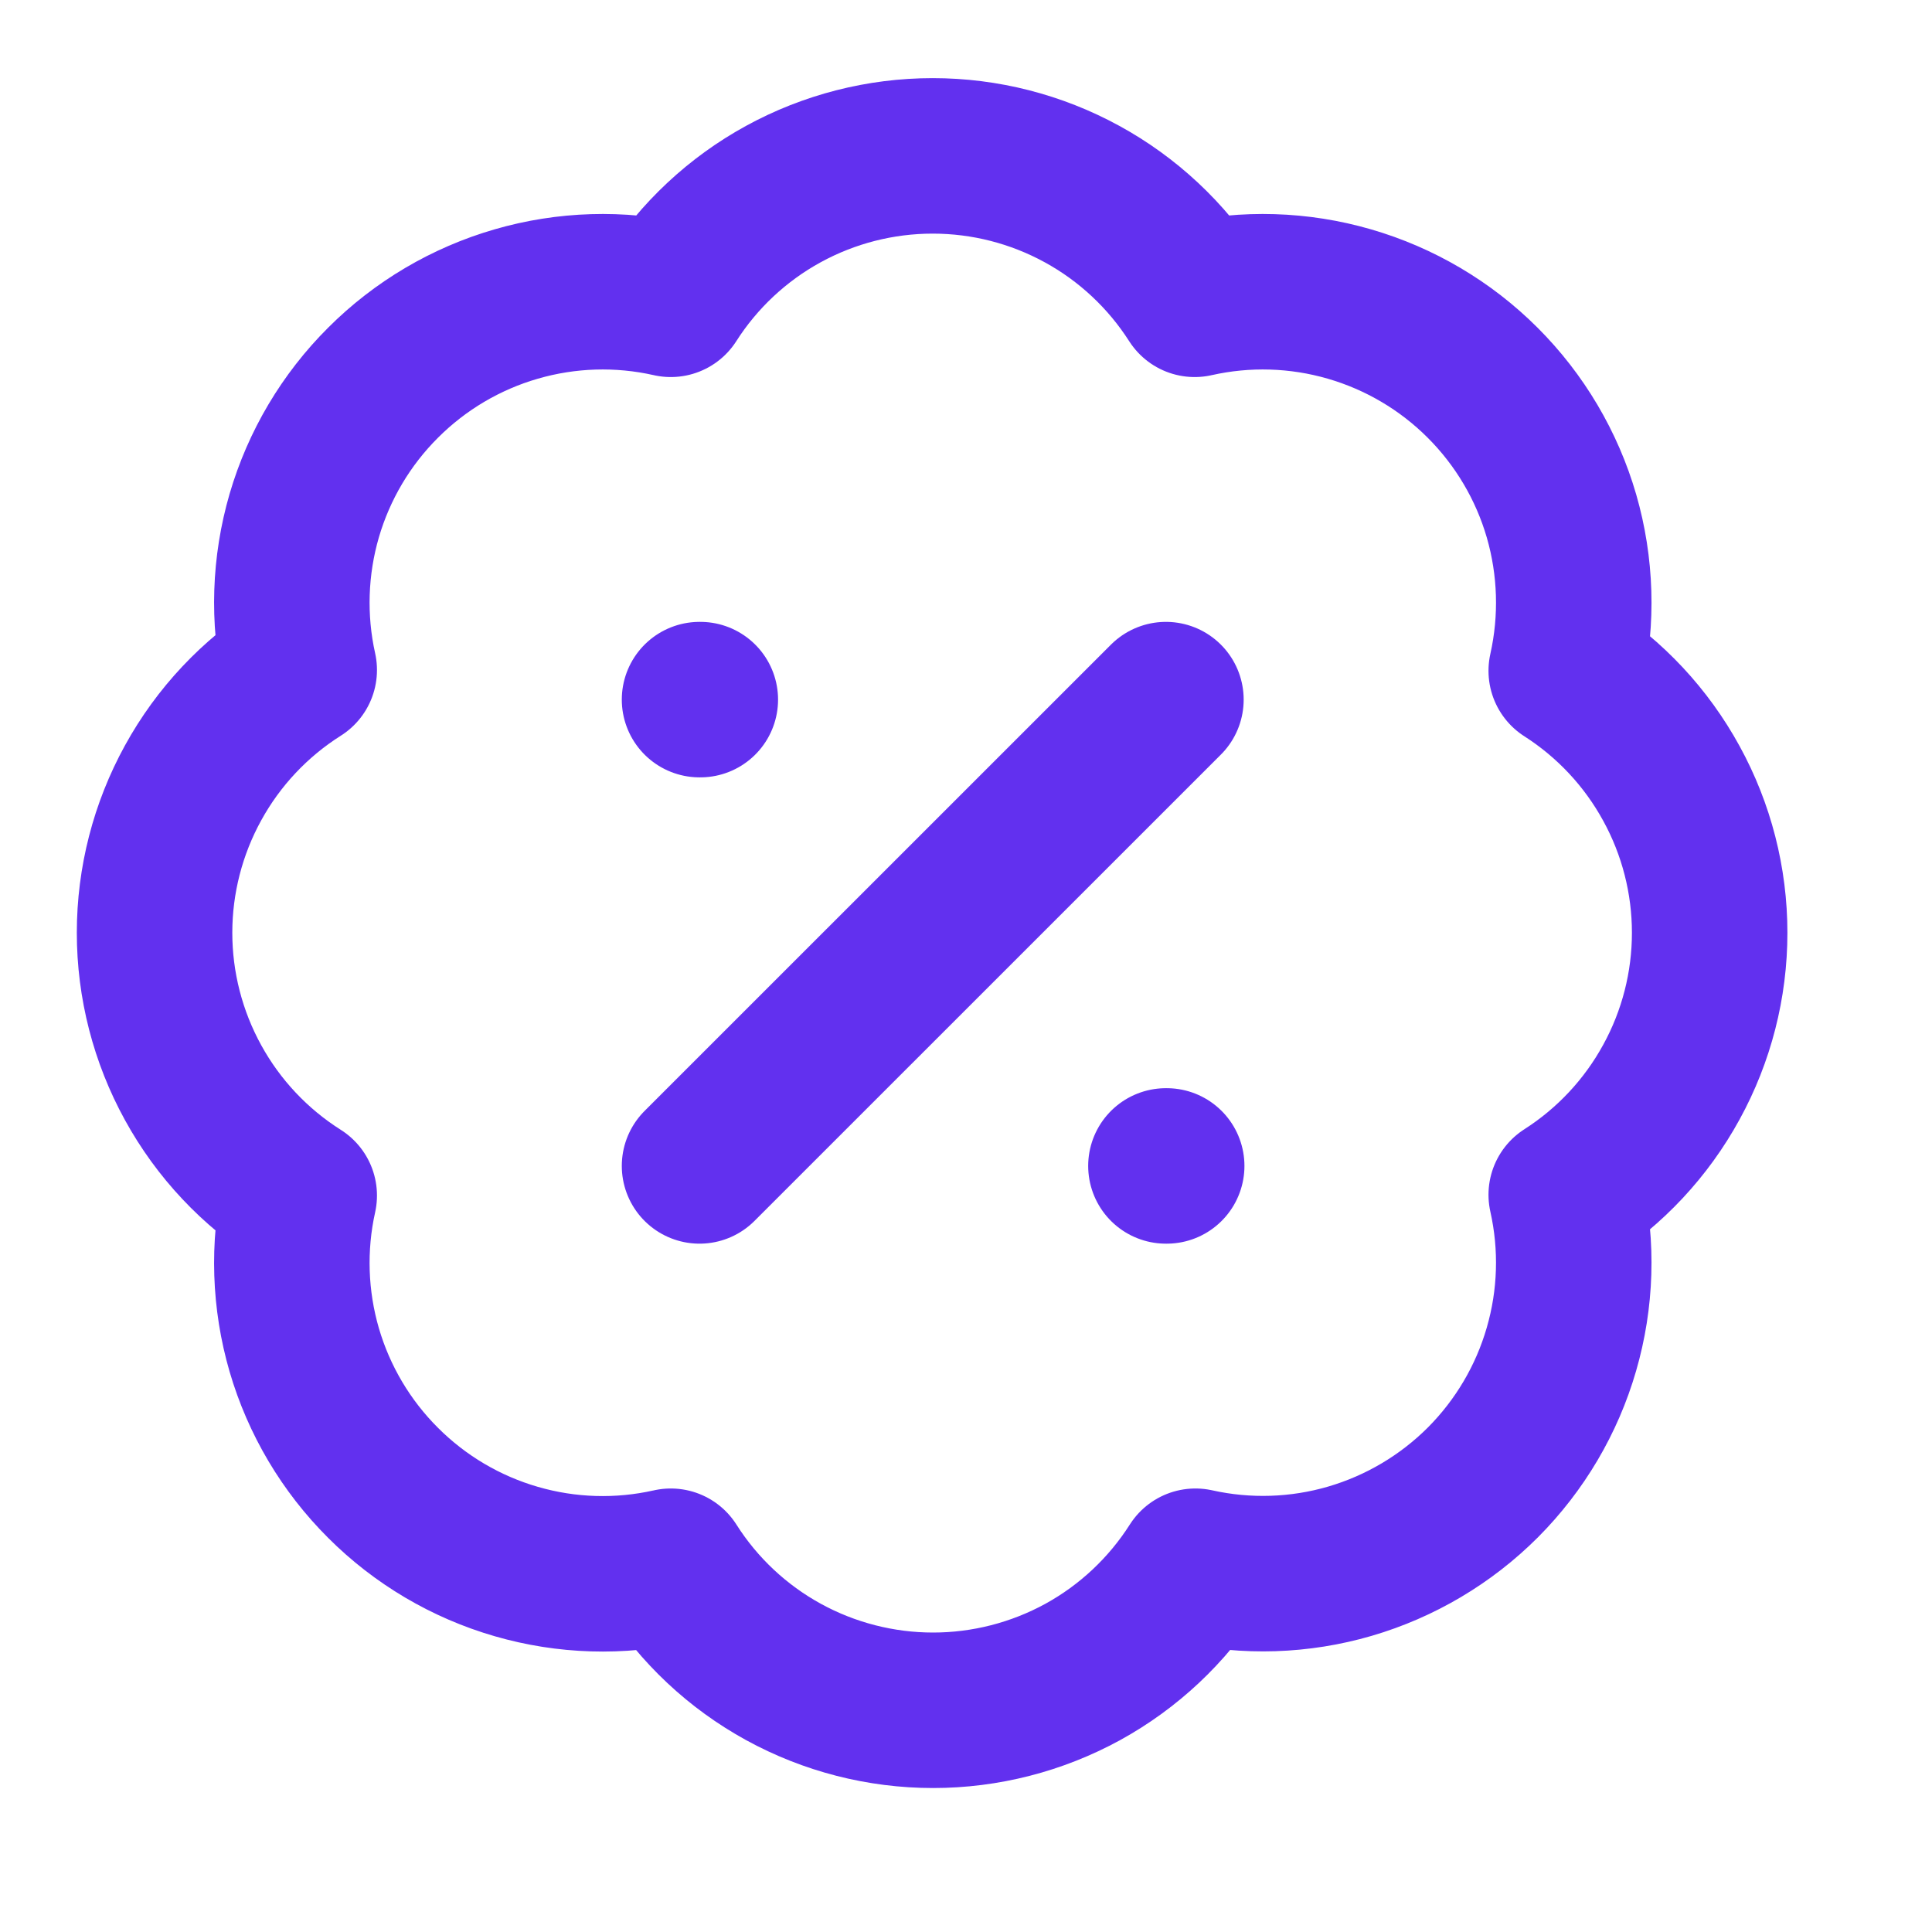 <svg width="25" height="25" viewBox="0 0 25 25" fill="none" xmlns="http://www.w3.org/2000/svg">
<path d="M15.087 9.053L9.052 15.087M9.052 9.053H9.062M15.087 15.087H15.097M3.872 8.67C3.725 8.009 3.748 7.321 3.937 6.671C4.127 6.021 4.478 5.429 4.958 4.951C5.437 4.472 6.03 4.122 6.68 3.934C7.331 3.745 8.019 3.724 8.68 3.873C9.043 3.304 9.545 2.835 10.137 2.511C10.729 2.187 11.394 2.017 12.069 2.017C12.745 2.017 13.409 2.187 14.001 2.511C14.594 2.835 15.095 3.304 15.459 3.873C16.121 3.724 16.81 3.745 17.461 3.934C18.113 4.123 18.706 4.473 19.186 4.953C19.666 5.433 20.017 6.026 20.206 6.678C20.394 7.329 20.415 8.018 20.267 8.68C20.836 9.044 21.304 9.545 21.628 10.138C21.953 10.73 22.123 11.395 22.123 12.07C22.123 12.745 21.953 13.41 21.628 14.002C21.304 14.595 20.836 15.096 20.267 15.46C20.415 16.121 20.394 16.808 20.205 17.459C20.017 18.11 19.667 18.702 19.189 19.182C18.71 19.661 18.118 20.012 17.468 20.202C16.818 20.392 16.13 20.414 15.469 20.267C15.105 20.839 14.604 21.309 14.011 21.635C13.417 21.96 12.751 22.131 12.074 22.131C11.397 22.131 10.731 21.96 10.138 21.635C9.544 21.309 9.043 20.839 8.68 20.267C8.019 20.416 7.331 20.395 6.68 20.206C6.03 20.018 5.437 19.668 4.958 19.189C4.478 18.711 4.127 18.119 3.937 17.469C3.748 16.819 3.725 16.131 3.872 15.47C3.298 15.107 2.826 14.605 2.499 14.01C2.172 13.416 2 12.748 2 12.07C2 11.391 2.172 10.724 2.499 10.13C2.826 9.535 3.298 9.033 3.872 8.67Z" stroke="#6230EF" stroke-width="2.012" stroke-linecap="round" stroke-linejoin="round"/>
</svg>
